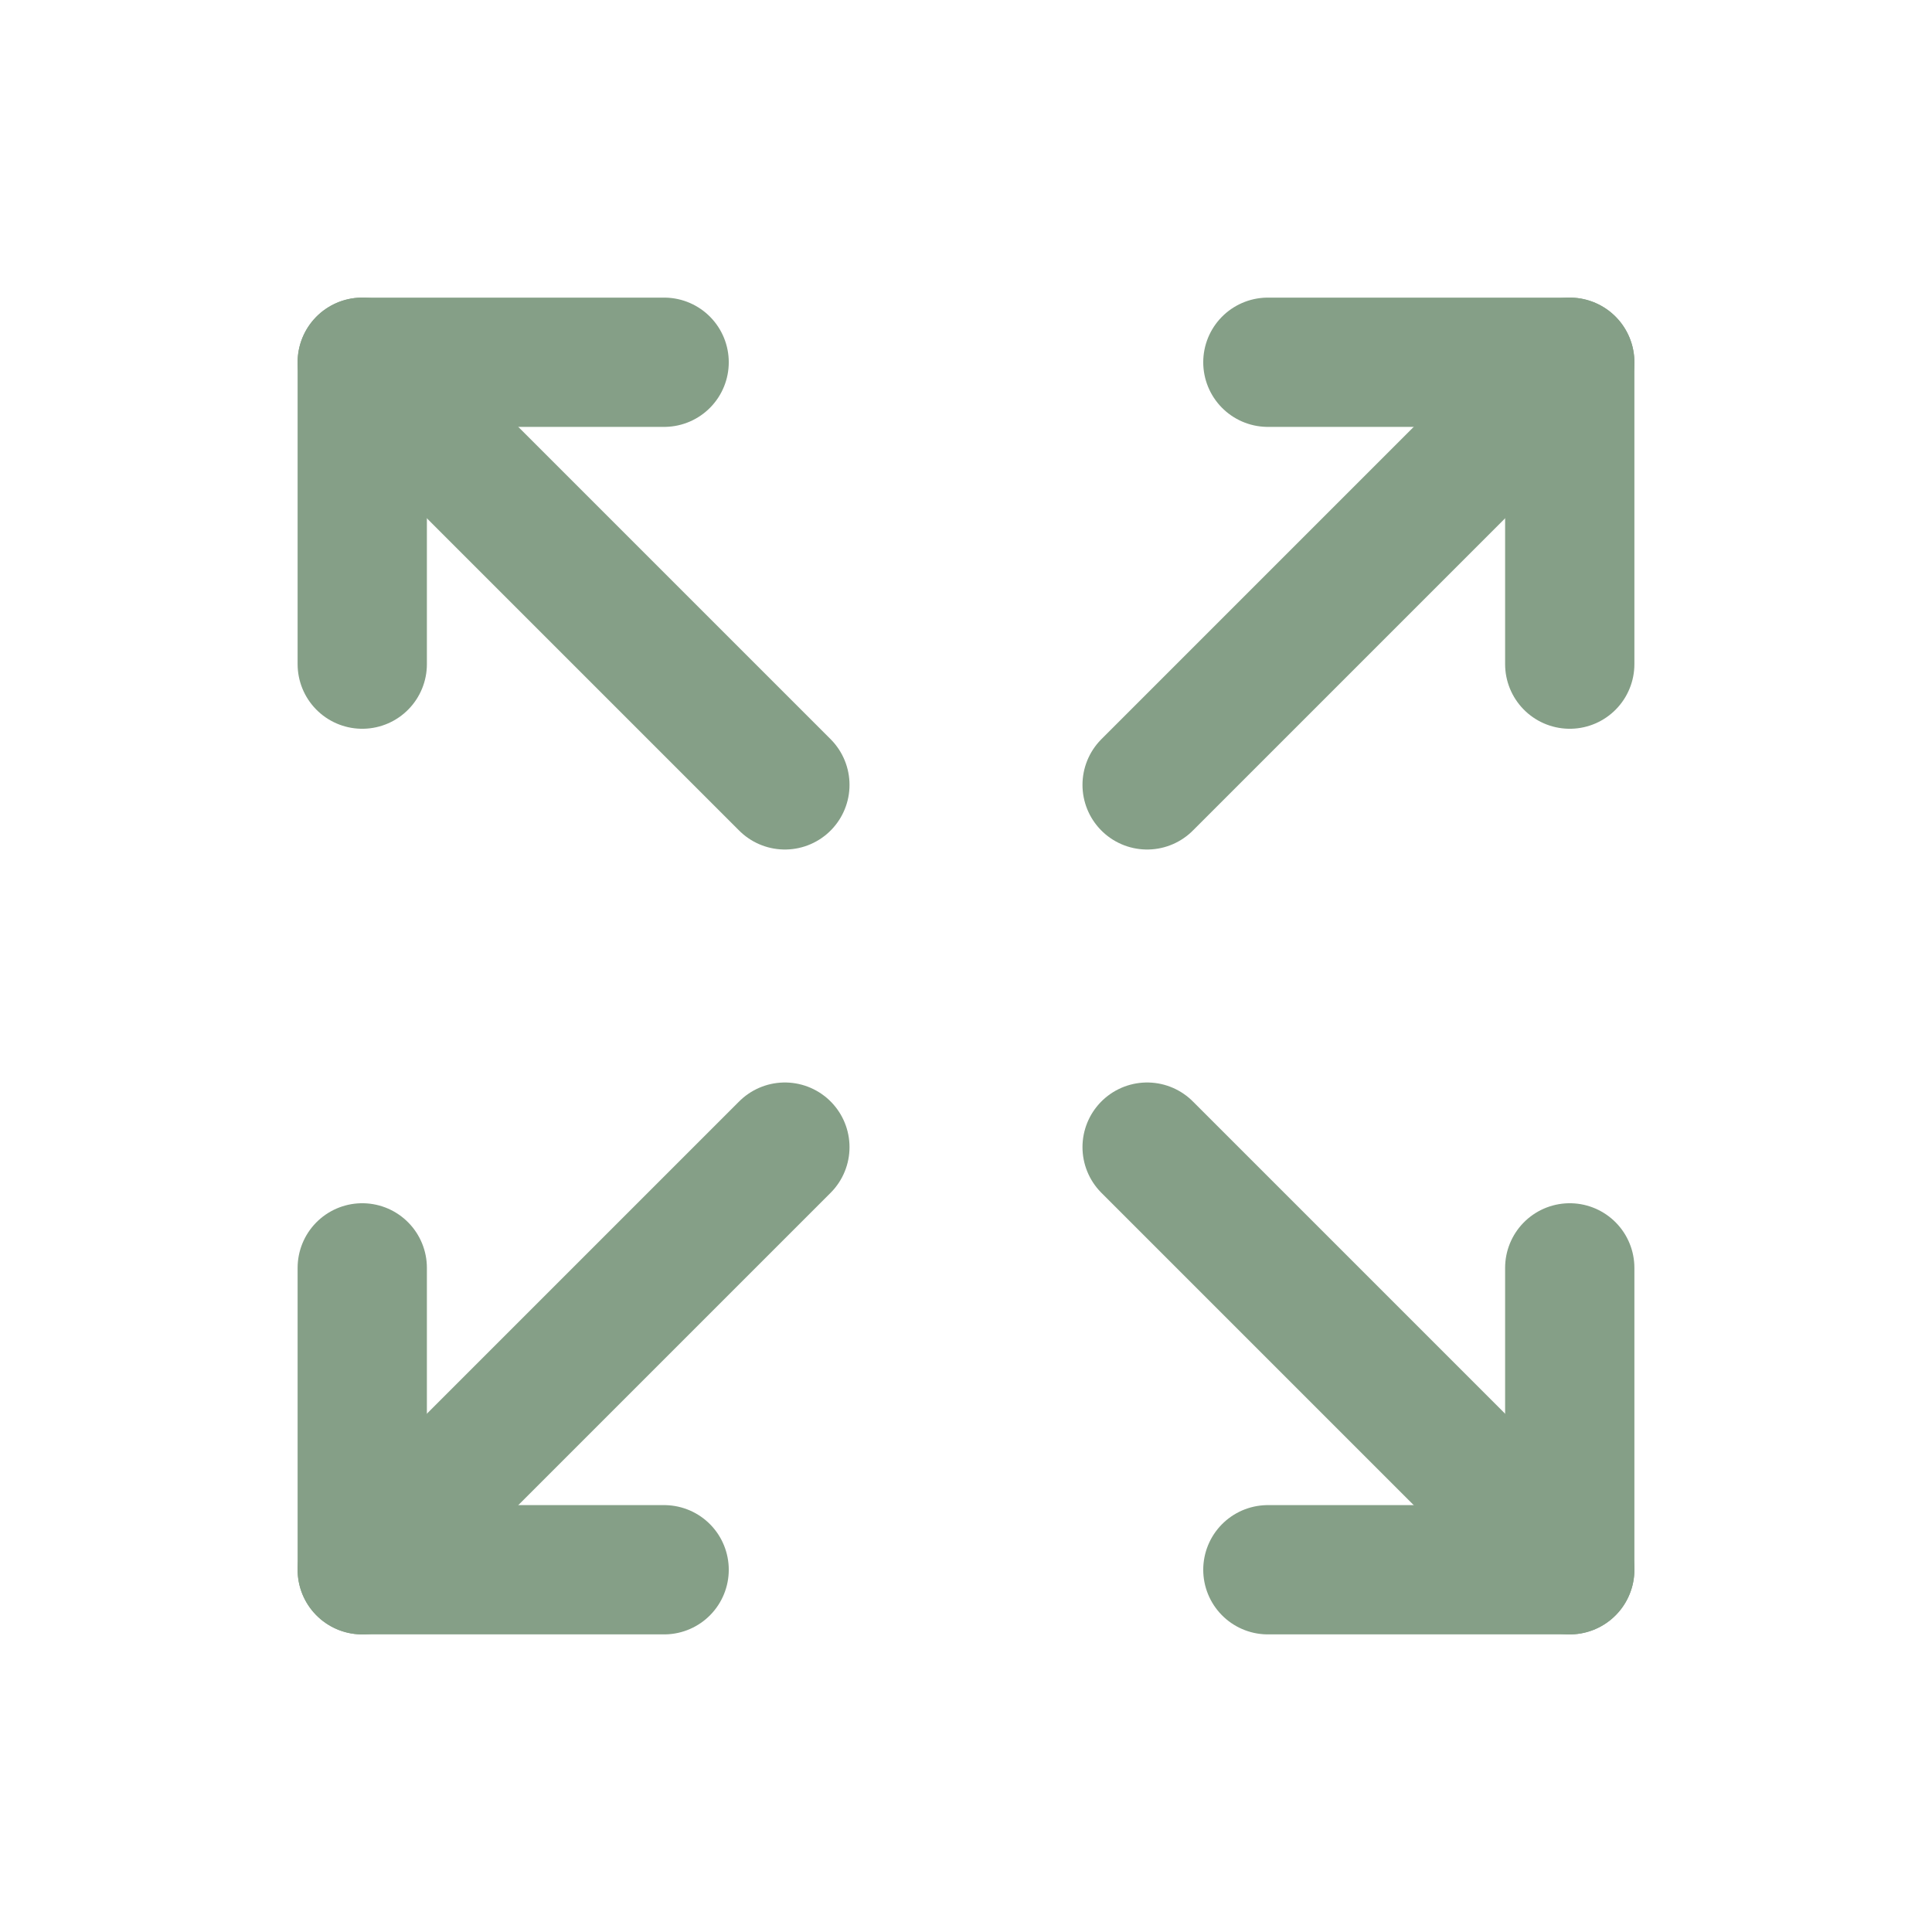 <svg width="24" height="24" viewBox="0 0 24 24" fill="none" xmlns="http://www.w3.org/2000/svg">
<path d="M15.75 4.5H19.5V8.25" stroke="#859F87" stroke-width="1.606" stroke-linecap="round" stroke-linejoin="round"/>
<path d="M14.25 9.75L19.5 4.5" stroke="#859F87" stroke-width="1.606" stroke-linecap="round" stroke-linejoin="round"/>
<path d="M8.25 19.5H4.5V15.75" stroke="#859F87" stroke-width="1.606" stroke-linecap="round" stroke-linejoin="round"/>
<path d="M9.75 14.25L4.5 19.5" stroke="#859F87" stroke-width="1.606" stroke-linecap="round" stroke-linejoin="round"/>
<path d="M19.5 15.75V19.5H15.75" stroke="#859F87" stroke-width="1.606" stroke-linecap="round" stroke-linejoin="round"/>
<path d="M14.25 14.25L19.5 19.5" stroke="#859F87" stroke-width="1.606" stroke-linecap="round" stroke-linejoin="round"/>
<path d="M4.5 8.25V4.5H8.25" stroke="#859F87" stroke-width="1.606" stroke-linecap="round" stroke-linejoin="round"/>
<path d="M9.75 9.75L4.5 4.5" stroke="#859F87" stroke-width="1.606" stroke-linecap="round" stroke-linejoin="round"/>
</svg>

